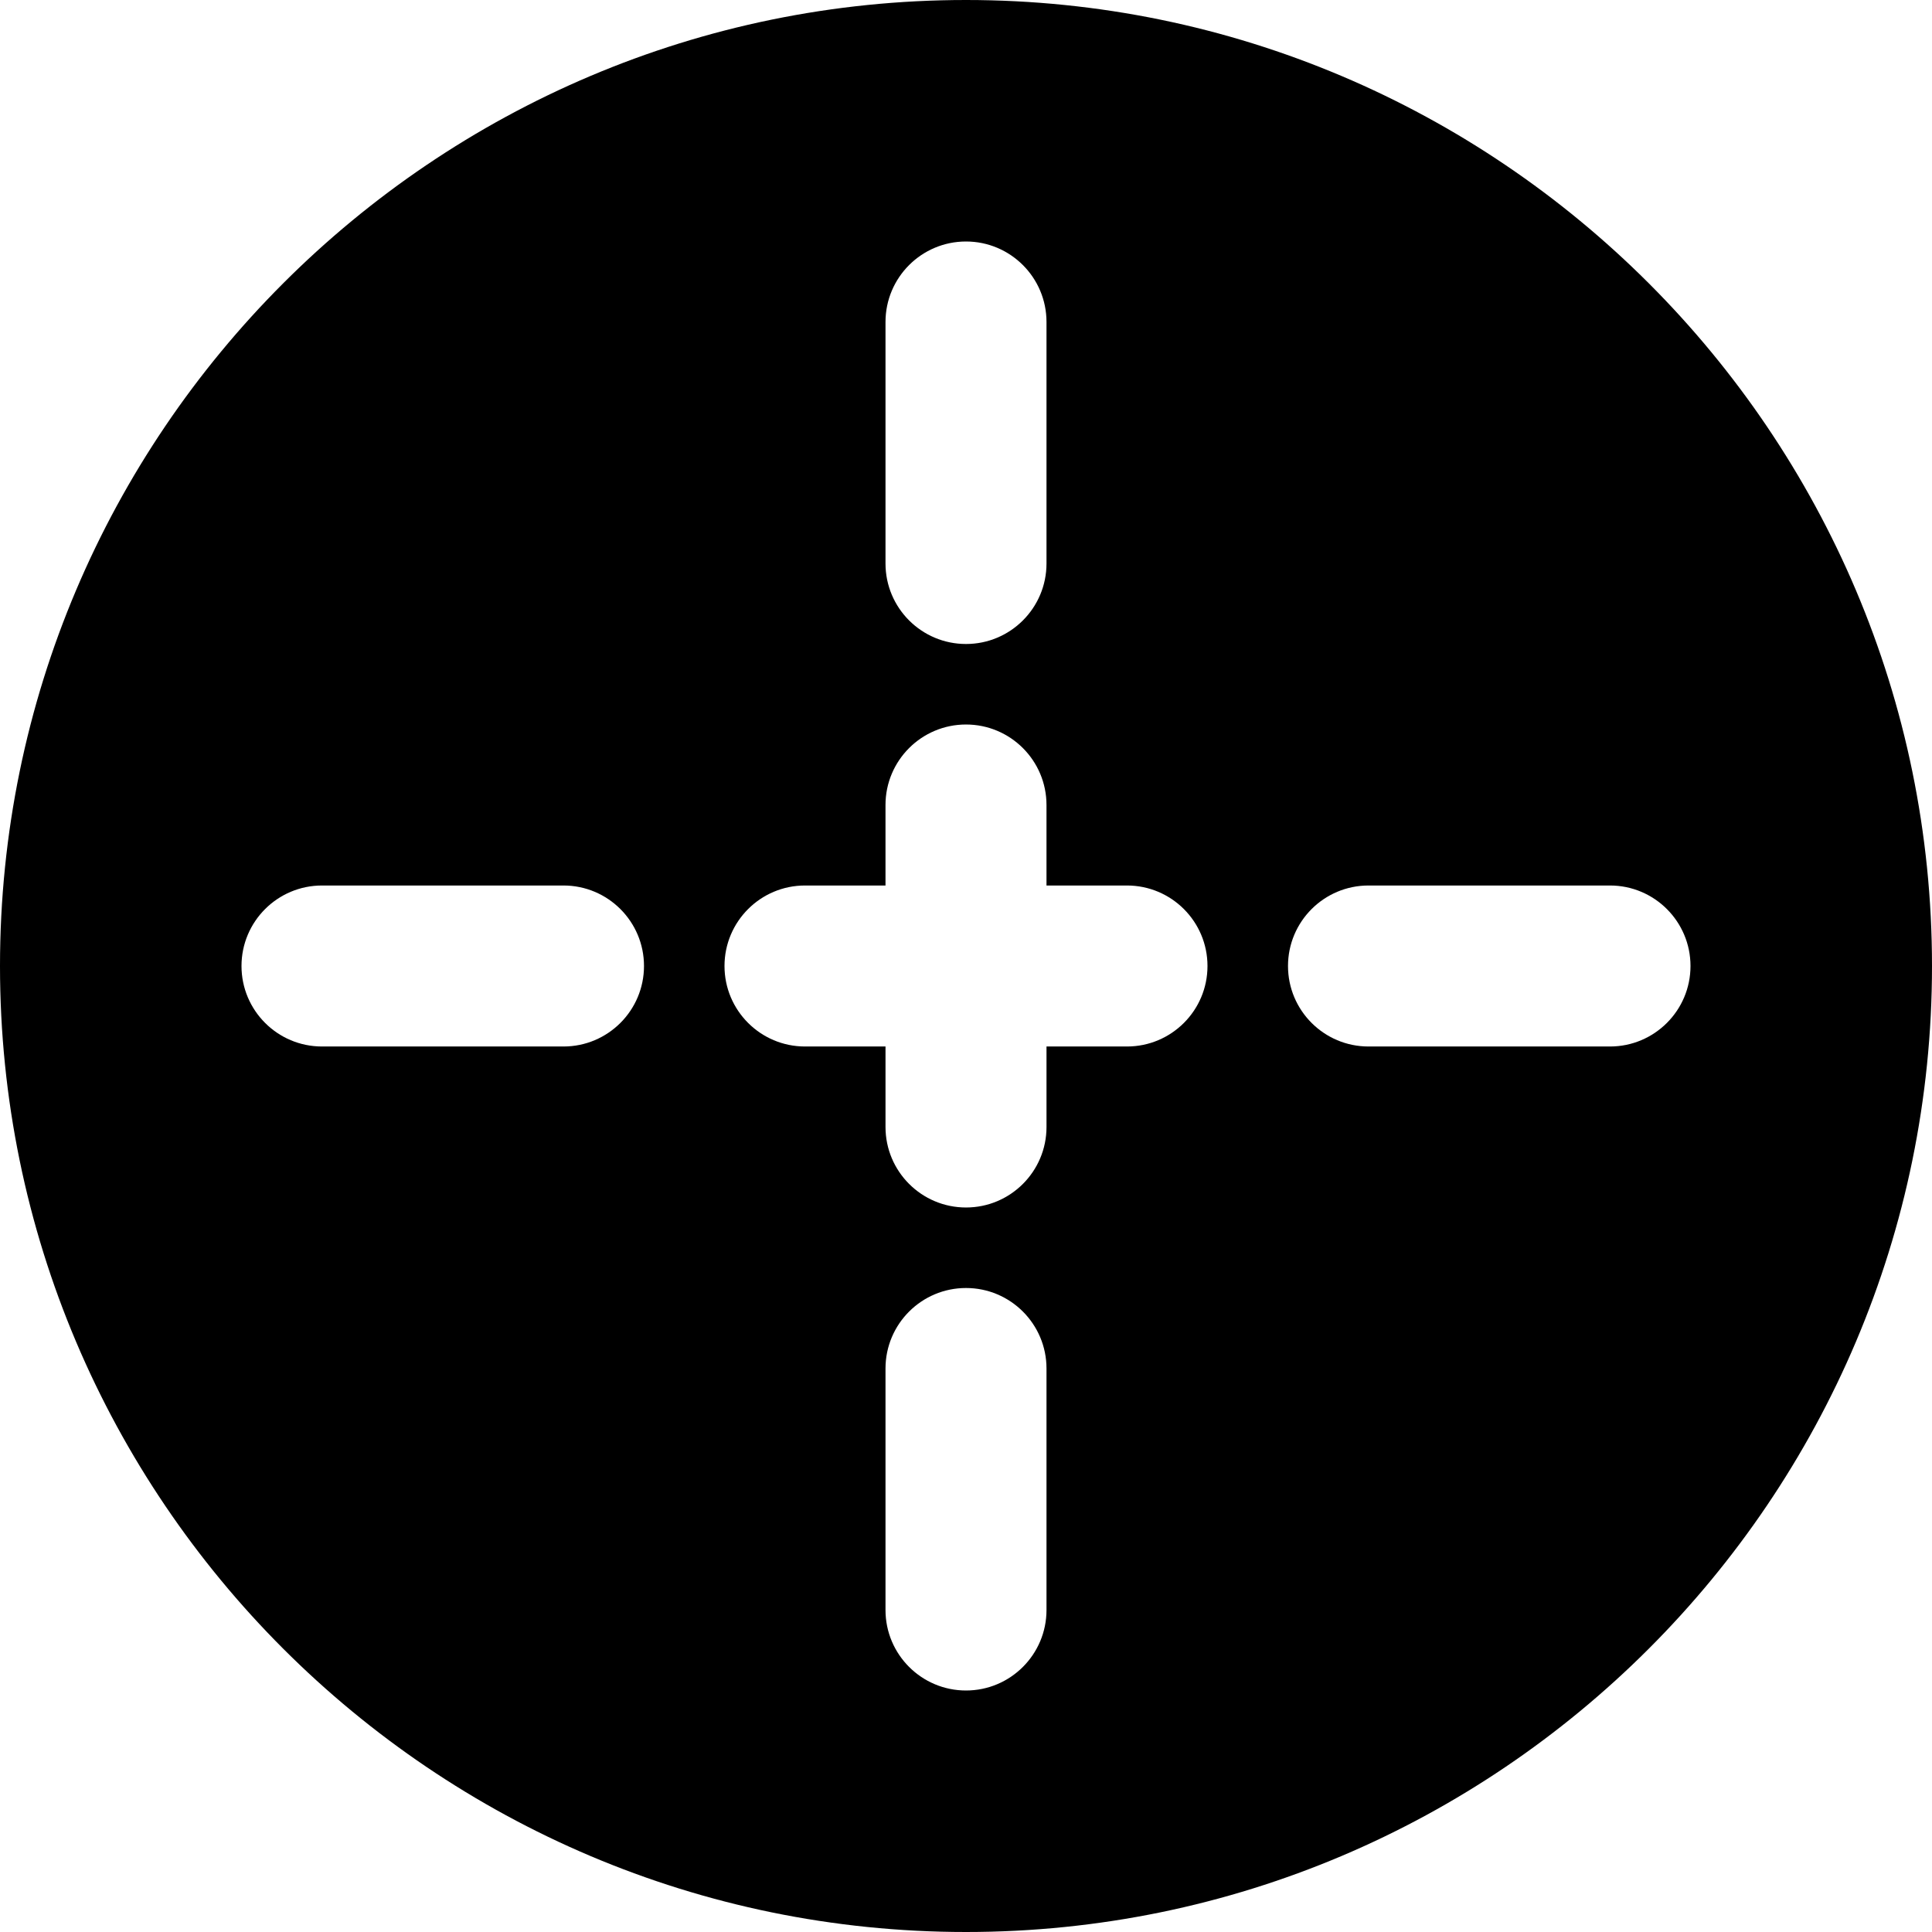 <?xml version="1.0" encoding="iso-8859-1"?>
<!-- Uploaded to: SVG Repo, www.svgrepo.com, Generator: SVG Repo Mixer Tools -->
<svg fill="#000000" height="800px" width="800px" version="1.1" id="Layer_1" xmlns="http://www.w3.org/2000/svg" xmlns:xlink="http://www.w3.org/1999/xlink" 
	 viewBox="0 0 512 512" xml:space="preserve">
<g>
	<g>
		<path d="M256,0C114.837,0,0,114.837,0,256s114.837,256,256,256s256-114.837,256-256S397.163,0,256,0z M234.667,85.333
			C234.667,73.557,244.224,64,256,64s21.333,9.557,21.333,21.333v64c0,11.776-9.557,21.333-21.333,21.333
			s-21.333-9.557-21.333-21.333V85.333z M149.333,277.333h-64C73.557,277.333,64,267.776,64,256
			c0-11.776,9.557-21.333,21.333-21.333h64c11.776,0,21.333,9.557,21.333,21.333C170.667,267.776,161.109,277.333,149.333,277.333z
			 M277.333,426.667c0,11.776-9.557,21.333-21.333,21.333s-21.333-9.557-21.333-21.333v-64c0-11.776,9.557-21.333,21.333-21.333
			s21.333,9.557,21.333,21.333V426.667z M298.667,277.333h-21.333v21.333c0,11.776-9.557,21.333-21.333,21.333
			s-21.333-9.557-21.333-21.333v-21.333h-21.333C201.557,277.333,192,267.776,192,256c0-11.776,9.557-21.333,21.333-21.333h21.333
			v-21.333c0-11.776,9.557-21.333,21.333-21.333s21.333,9.557,21.333,21.333v21.333h21.333c11.776,0,21.333,9.557,21.333,21.333
			C320,267.776,310.443,277.333,298.667,277.333z M426.667,277.333h-64c-11.776,0-21.333-9.557-21.333-21.333
			c0-11.776,9.557-21.333,21.333-21.333h64c11.776,0,21.333,9.557,21.333,21.333C448,267.776,438.443,277.333,426.667,277.333z"/>
	</g>
</g>
</svg>